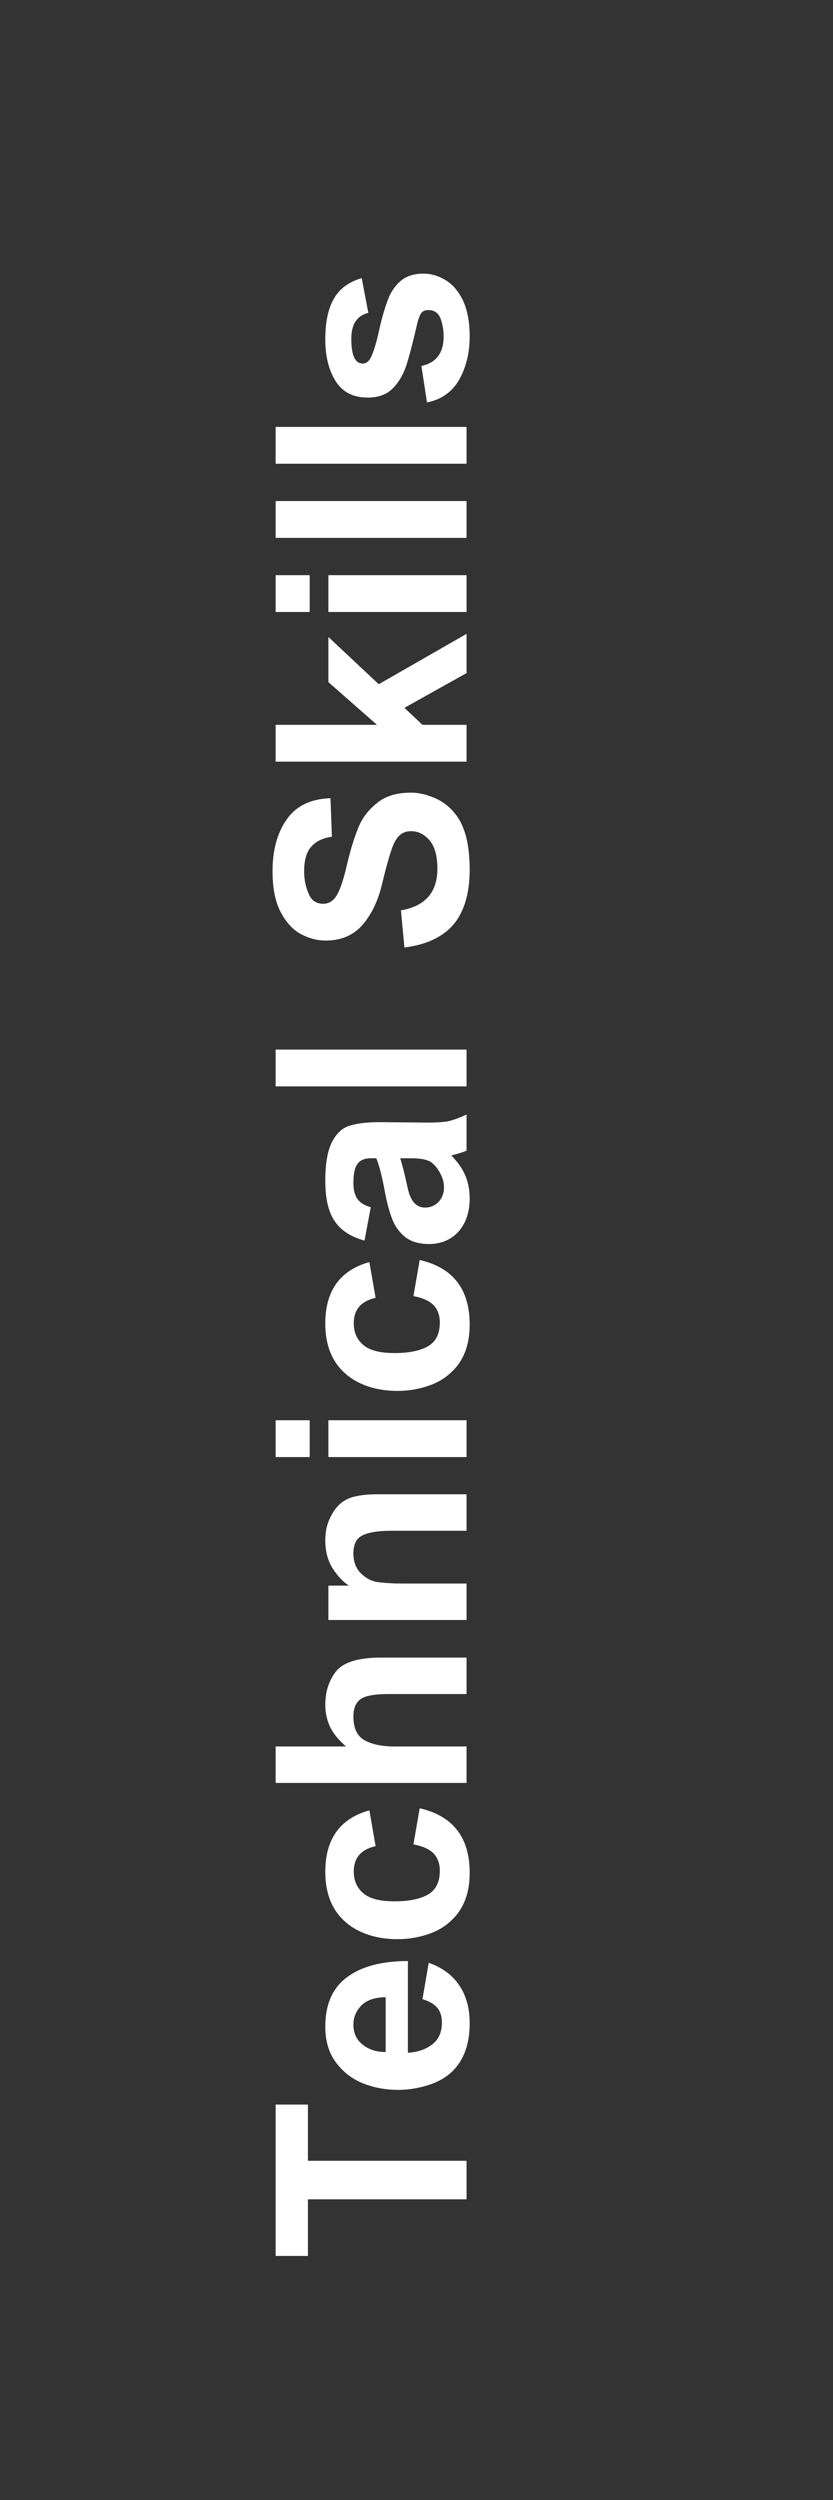 <svg xmlns="http://www.w3.org/2000/svg" xmlns:xlink="http://www.w3.org/1999/xlink" width="50" zoomAndPan="magnify" viewBox="0 0 37.5 112.5" height="150" preserveAspectRatio="xMidYMid meet" version="1.0"><rect x="0" y="0" width="37.5" height="112.5" fill="#333333" stroke="none"/><defs><g/></defs><g fill="#ffffff" fill-opacity="1"><g transform="translate(21.003, 101.767)"><g><path d="M -7.141 -7.062 L -7.141 -4.531 L 0 -4.531 L 0 -2.797 L -7.141 -2.797 L -7.141 -0.25 L -8.594 -0.25 L -8.594 -7.062 Z M -7.141 -7.062 "/></g></g></g><g fill="#ffffff" fill-opacity="1"><g transform="translate(21.003, 94.435)"><g><path d="M -6.359 -3.234 C -6.359 -4.234 -6.035 -4.973 -5.391 -5.453 C -4.742 -5.941 -3.828 -6.188 -2.641 -6.188 L -2.641 -2.062 C -2.223 -2.082 -1.863 -2.203 -1.562 -2.422 C -1.258 -2.648 -1.109 -2.984 -1.109 -3.422 C -1.109 -3.691 -1.176 -3.91 -1.312 -4.078 C -1.457 -4.254 -1.68 -4.383 -1.984 -4.469 L -1.703 -6.109 C -1.098 -5.898 -0.641 -5.562 -0.328 -5.094 C -0.016 -4.633 0.141 -4.066 0.141 -3.391 C 0.141 -2.391 -0.156 -1.633 -0.75 -1.125 C -1.031 -0.883 -1.383 -0.703 -1.812 -0.578 C -2.238 -0.453 -2.66 -0.391 -3.078 -0.391 C -3.641 -0.391 -4.172 -0.488 -4.672 -0.688 C -5.172 -0.895 -5.578 -1.211 -5.891 -1.641 C -6.203 -2.066 -6.359 -2.598 -6.359 -3.234 Z M -3.641 -2.094 L -3.641 -4.562 C -4.148 -4.551 -4.52 -4.422 -4.75 -4.172 C -4.977 -3.93 -5.094 -3.648 -5.094 -3.328 C -5.094 -2.941 -4.953 -2.641 -4.672 -2.422 C -4.398 -2.203 -4.055 -2.094 -3.641 -2.094 Z M -3.641 -2.094 "/></g></g></g><g fill="#ffffff" fill-opacity="1"><g transform="translate(21.003, 87.763)"><g><path d="M -5.422 -1.25 C -6.047 -1.781 -6.359 -2.539 -6.359 -3.531 C -6.359 -5.008 -5.695 -5.93 -4.375 -6.297 L -4.094 -4.688 C -4.75 -4.539 -5.078 -4.16 -5.078 -3.547 C -5.078 -3.129 -4.93 -2.801 -4.641 -2.562 C -4.359 -2.32 -3.891 -2.203 -3.234 -2.203 C -2.609 -2.203 -2.113 -2.301 -1.75 -2.5 C -1.383 -2.707 -1.203 -3.066 -1.203 -3.578 C -1.203 -3.898 -1.297 -4.16 -1.484 -4.359 C -1.68 -4.555 -1.984 -4.691 -2.391 -4.766 L -2.109 -6.391 C -0.609 -6.047 0.141 -5.078 0.141 -3.484 C 0.141 -2.547 -0.145 -1.82 -0.719 -1.312 C -1.008 -1.039 -1.367 -0.836 -1.797 -0.703 C -2.223 -0.566 -2.66 -0.5 -3.109 -0.5 C -3.566 -0.5 -3.992 -0.562 -4.391 -0.688 C -4.797 -0.82 -5.141 -1.008 -5.422 -1.25 Z M -5.422 -1.25 "/></g></g></g><g fill="#ffffff" fill-opacity="1"><g transform="translate(21.003, 81.091)"><g><path d="M -5.422 -2.5 C -5.754 -2.781 -5.992 -3.07 -6.141 -3.375 C -6.285 -3.688 -6.359 -4.02 -6.359 -4.375 C -6.359 -4.719 -6.305 -5.023 -6.203 -5.297 C -6.098 -5.566 -5.961 -5.789 -5.797 -5.969 C -5.441 -6.32 -4.797 -6.5 -3.859 -6.5 L 0 -6.5 L 0 -4.859 L -3.5 -4.859 C -3.875 -4.859 -4.172 -4.832 -4.391 -4.781 C -4.617 -4.738 -4.789 -4.645 -4.906 -4.5 C -5.031 -4.352 -5.094 -4.133 -5.094 -3.844 C -5.094 -3.32 -4.926 -2.969 -4.594 -2.781 C -4.258 -2.594 -3.812 -2.5 -3.25 -2.5 L 0 -2.5 L 0 -0.859 L -8.594 -0.859 L -8.594 -2.5 Z M -5.422 -2.5 "/></g></g></g><g fill="#ffffff" fill-opacity="1"><g transform="translate(21.003, 73.759)"><g><path d="M -6.359 -4.438 C -6.359 -4.801 -6.297 -5.117 -6.172 -5.391 C -6.047 -5.672 -5.898 -5.891 -5.734 -6.047 C -5.523 -6.242 -5.281 -6.367 -5 -6.422 C -4.719 -6.484 -4.406 -6.516 -4.062 -6.516 L 0 -6.516 L 0 -4.875 L -3.391 -4.875 C -3.973 -4.875 -4.398 -4.805 -4.672 -4.672 C -4.953 -4.547 -5.094 -4.273 -5.094 -3.859 C -5.094 -3.473 -4.977 -3.172 -4.75 -2.953 C -4.531 -2.734 -4.273 -2.602 -3.984 -2.562 C -3.797 -2.539 -3.625 -2.523 -3.469 -2.516 C -3.312 -2.504 -3.141 -2.5 -2.953 -2.5 L 0 -2.5 L 0 -0.859 L -6.219 -0.859 L -6.219 -2.406 L -5.297 -2.406 C -5.566 -2.582 -5.812 -2.844 -6.031 -3.188 C -6.25 -3.539 -6.359 -3.957 -6.359 -4.438 Z M -6.359 -4.438 "/></g></g></g><g fill="#ffffff" fill-opacity="1"><g transform="translate(21.003, 66.427)"><g><path d="M -7.062 -2.516 L -7.062 -0.859 L -8.594 -0.859 L -8.594 -2.516 Z M 0 -2.516 L 0 -0.859 L -6.219 -0.859 L -6.219 -2.516 Z M 0 -2.516 "/></g></g></g><g fill="#ffffff" fill-opacity="1"><g transform="translate(21.003, 63.091)"><g><path d="M -5.422 -1.25 C -6.047 -1.781 -6.359 -2.539 -6.359 -3.531 C -6.359 -5.008 -5.695 -5.93 -4.375 -6.297 L -4.094 -4.688 C -4.75 -4.539 -5.078 -4.16 -5.078 -3.547 C -5.078 -3.129 -4.93 -2.801 -4.641 -2.562 C -4.359 -2.32 -3.891 -2.203 -3.234 -2.203 C -2.609 -2.203 -2.113 -2.301 -1.75 -2.5 C -1.383 -2.707 -1.203 -3.066 -1.203 -3.578 C -1.203 -3.898 -1.297 -4.16 -1.484 -4.359 C -1.68 -4.555 -1.984 -4.691 -2.391 -4.766 L -2.109 -6.391 C -0.609 -6.047 0.141 -5.078 0.141 -3.484 C 0.141 -2.547 -0.145 -1.82 -0.719 -1.312 C -1.008 -1.039 -1.367 -0.836 -1.797 -0.703 C -2.223 -0.566 -2.66 -0.5 -3.109 -0.5 C -3.566 -0.5 -3.992 -0.562 -4.391 -0.688 C -4.797 -0.82 -5.141 -1.008 -5.422 -1.25 Z M -5.422 -1.25 "/></g></g></g><g fill="#ffffff" fill-opacity="1"><g transform="translate(21.003, 56.419)"><g><path d="M -6.359 -3.281 C -6.359 -4.07 -6.254 -4.66 -6.047 -5.047 C -5.848 -5.43 -5.582 -5.672 -5.25 -5.766 C -4.914 -5.867 -4.477 -5.922 -3.938 -5.922 L -2.125 -5.906 C -1.551 -5.895 -1.133 -5.91 -0.875 -5.953 C -0.625 -6.004 -0.332 -6.109 0 -6.266 L 0 -4.641 C -0.082 -4.598 -0.312 -4.523 -0.688 -4.422 C -0.395 -4.129 -0.18 -3.82 -0.047 -3.5 C 0.078 -3.188 0.141 -2.852 0.141 -2.5 C 0.141 -1.883 -0.023 -1.383 -0.359 -1 C -0.703 -0.625 -1.145 -0.438 -1.688 -0.438 C -2.145 -0.438 -2.508 -0.547 -2.781 -0.766 C -3.051 -0.992 -3.242 -1.27 -3.359 -1.594 C -3.484 -1.926 -3.586 -2.316 -3.672 -2.766 C -3.797 -3.453 -3.926 -3.961 -4.062 -4.297 L -4.312 -4.297 C -4.594 -4.297 -4.789 -4.211 -4.906 -4.047 C -5.031 -3.891 -5.094 -3.602 -5.094 -3.188 C -5.094 -2.852 -5.023 -2.602 -4.891 -2.438 C -4.766 -2.281 -4.57 -2.164 -4.312 -2.094 L -4.594 -0.594 C -5.207 -0.758 -5.656 -1.051 -5.938 -1.469 C -6.219 -1.883 -6.359 -2.488 -6.359 -3.281 Z M -2.719 -3.266 L -2.656 -2.984 C -2.531 -2.379 -2.27 -2.078 -1.875 -2.078 C -1.633 -2.078 -1.43 -2.16 -1.266 -2.328 C -1.098 -2.504 -1.016 -2.723 -1.016 -2.984 C -1.016 -3.203 -1.07 -3.414 -1.188 -3.625 C -1.301 -3.844 -1.445 -4.016 -1.625 -4.141 C -1.801 -4.242 -2.094 -4.297 -2.5 -4.297 L -2.984 -4.297 C -2.891 -3.984 -2.801 -3.641 -2.719 -3.266 Z M -2.719 -3.266 "/></g></g></g><g fill="#ffffff" fill-opacity="1"><g transform="translate(21.003, 49.747)"><g><path d="M 0 -2.516 L 0 -0.859 L -8.594 -0.859 L -8.594 -2.516 Z M 0 -2.516 "/></g></g></g><g fill="#ffffff" fill-opacity="1"><g transform="translate(21.003, 46.411)"><g/></g></g><g fill="#ffffff" fill-opacity="1"><g transform="translate(21.003, 43.075)"><g><path d="M -8.734 -3.875 C -8.734 -4.82 -8.52 -5.598 -8.094 -6.203 C -7.676 -6.805 -7.02 -7.125 -6.125 -7.156 L -6.062 -5.422 C -6.457 -5.367 -6.766 -5.223 -6.984 -4.984 C -7.203 -4.742 -7.312 -4.367 -7.312 -3.859 C -7.312 -3.492 -7.242 -3.16 -7.109 -2.859 C -6.984 -2.555 -6.766 -2.406 -6.453 -2.406 C -6.191 -2.406 -5.984 -2.539 -5.828 -2.812 C -5.672 -3.082 -5.516 -3.566 -5.359 -4.266 C -5.203 -4.91 -5.035 -5.441 -4.859 -5.859 C -4.691 -6.273 -4.414 -6.633 -4.031 -6.938 C -3.656 -7.25 -3.145 -7.406 -2.5 -7.406 C -2.164 -7.406 -1.816 -7.328 -1.453 -7.172 C -1.086 -7.023 -0.77 -6.781 -0.5 -6.438 C -0.289 -6.176 -0.129 -5.832 -0.016 -5.406 C 0.086 -4.988 0.141 -4.504 0.141 -3.953 C 0.141 -2.891 -0.098 -2.066 -0.578 -1.484 C -1.066 -0.91 -1.805 -0.562 -2.797 -0.438 L -2.953 -2.109 C -1.859 -2.297 -1.312 -2.922 -1.312 -3.984 C -1.312 -4.547 -1.426 -4.969 -1.656 -5.25 C -1.895 -5.531 -2.176 -5.672 -2.5 -5.672 C -2.727 -5.672 -2.91 -5.598 -3.047 -5.453 C -3.18 -5.316 -3.297 -5.098 -3.391 -4.797 C -3.492 -4.504 -3.625 -4.035 -3.781 -3.391 C -3.957 -2.598 -4.254 -1.957 -4.672 -1.469 C -5.086 -0.988 -5.645 -0.75 -6.344 -0.75 C -6.719 -0.75 -7.082 -0.844 -7.438 -1.031 C -7.801 -1.219 -8.109 -1.547 -8.359 -2.016 C -8.609 -2.484 -8.734 -3.102 -8.734 -3.875 Z M -8.734 -3.875 "/></g></g></g><g fill="#ffffff" fill-opacity="1"><g transform="translate(21.003, 35.071)"><g><path d="M -4.031 -2.453 L -6.219 -4.375 L -6.219 -6.406 L -3.953 -4.281 L 0 -6.547 L 0 -4.781 L -2.797 -3.219 L -1.984 -2.453 L 0 -2.453 L 0 -0.797 L -8.594 -0.797 L -8.594 -2.453 Z M -4.031 -2.453 "/></g></g></g><g fill="#ffffff" fill-opacity="1"><g transform="translate(21.003, 28.399)"><g><path d="M -7.062 -2.516 L -7.062 -0.859 L -8.594 -0.859 L -8.594 -2.516 Z M 0 -2.516 L 0 -0.859 L -6.219 -0.859 L -6.219 -2.516 Z M 0 -2.516 "/></g></g></g><g fill="#ffffff" fill-opacity="1"><g transform="translate(21.003, 25.063)"><g><path d="M 0 -2.516 L 0 -0.859 L -8.594 -0.859 L -8.594 -2.516 Z M 0 -2.516 "/></g></g></g><g fill="#ffffff" fill-opacity="1"><g transform="translate(21.003, 21.727)"><g><path d="M 0 -2.516 L 0 -0.859 L -8.594 -0.859 L -8.594 -2.516 Z M 0 -2.516 "/></g></g></g><g fill="#ffffff" fill-opacity="1"><g transform="translate(21.003, 18.391)"><g><path d="M -6.359 -3.125 C -6.359 -3.906 -6.227 -4.516 -5.969 -4.953 C -5.719 -5.398 -5.301 -5.707 -4.719 -5.875 L -4.422 -4.312 C -4.68 -4.25 -4.875 -4.117 -5 -3.922 C -5.125 -3.734 -5.188 -3.473 -5.188 -3.141 C -5.188 -2.398 -5.016 -2.031 -4.672 -2.031 C -4.504 -2.031 -4.367 -2.148 -4.266 -2.391 C -4.16 -2.641 -4.055 -2.992 -3.953 -3.453 C -3.828 -4.023 -3.695 -4.488 -3.562 -4.844 C -3.438 -5.207 -3.242 -5.504 -2.984 -5.734 C -2.723 -5.961 -2.375 -6.078 -1.938 -6.078 C -1.594 -6.078 -1.258 -5.977 -0.938 -5.781 C -0.625 -5.594 -0.363 -5.285 -0.156 -4.859 C 0.039 -4.43 0.141 -3.895 0.141 -3.25 C 0.141 -2.52 -0.016 -1.875 -0.328 -1.312 C -0.641 -0.758 -1.125 -0.414 -1.781 -0.281 L -2.031 -1.922 C -1.363 -2.066 -1.031 -2.508 -1.031 -3.25 C -1.031 -3.539 -1.078 -3.812 -1.172 -4.062 C -1.273 -4.312 -1.457 -4.438 -1.719 -4.438 C -1.883 -4.438 -2 -4.379 -2.062 -4.266 C -2.133 -4.148 -2.195 -3.961 -2.25 -3.703 C -2.426 -2.941 -2.582 -2.348 -2.719 -1.922 C -2.863 -1.504 -3.07 -1.16 -3.344 -0.891 C -3.613 -0.629 -3.984 -0.5 -4.453 -0.5 C -5.098 -0.5 -5.578 -0.742 -5.891 -1.234 C -6.203 -1.734 -6.359 -2.363 -6.359 -3.125 Z M -6.359 -3.125 "/></g></g></g></svg>